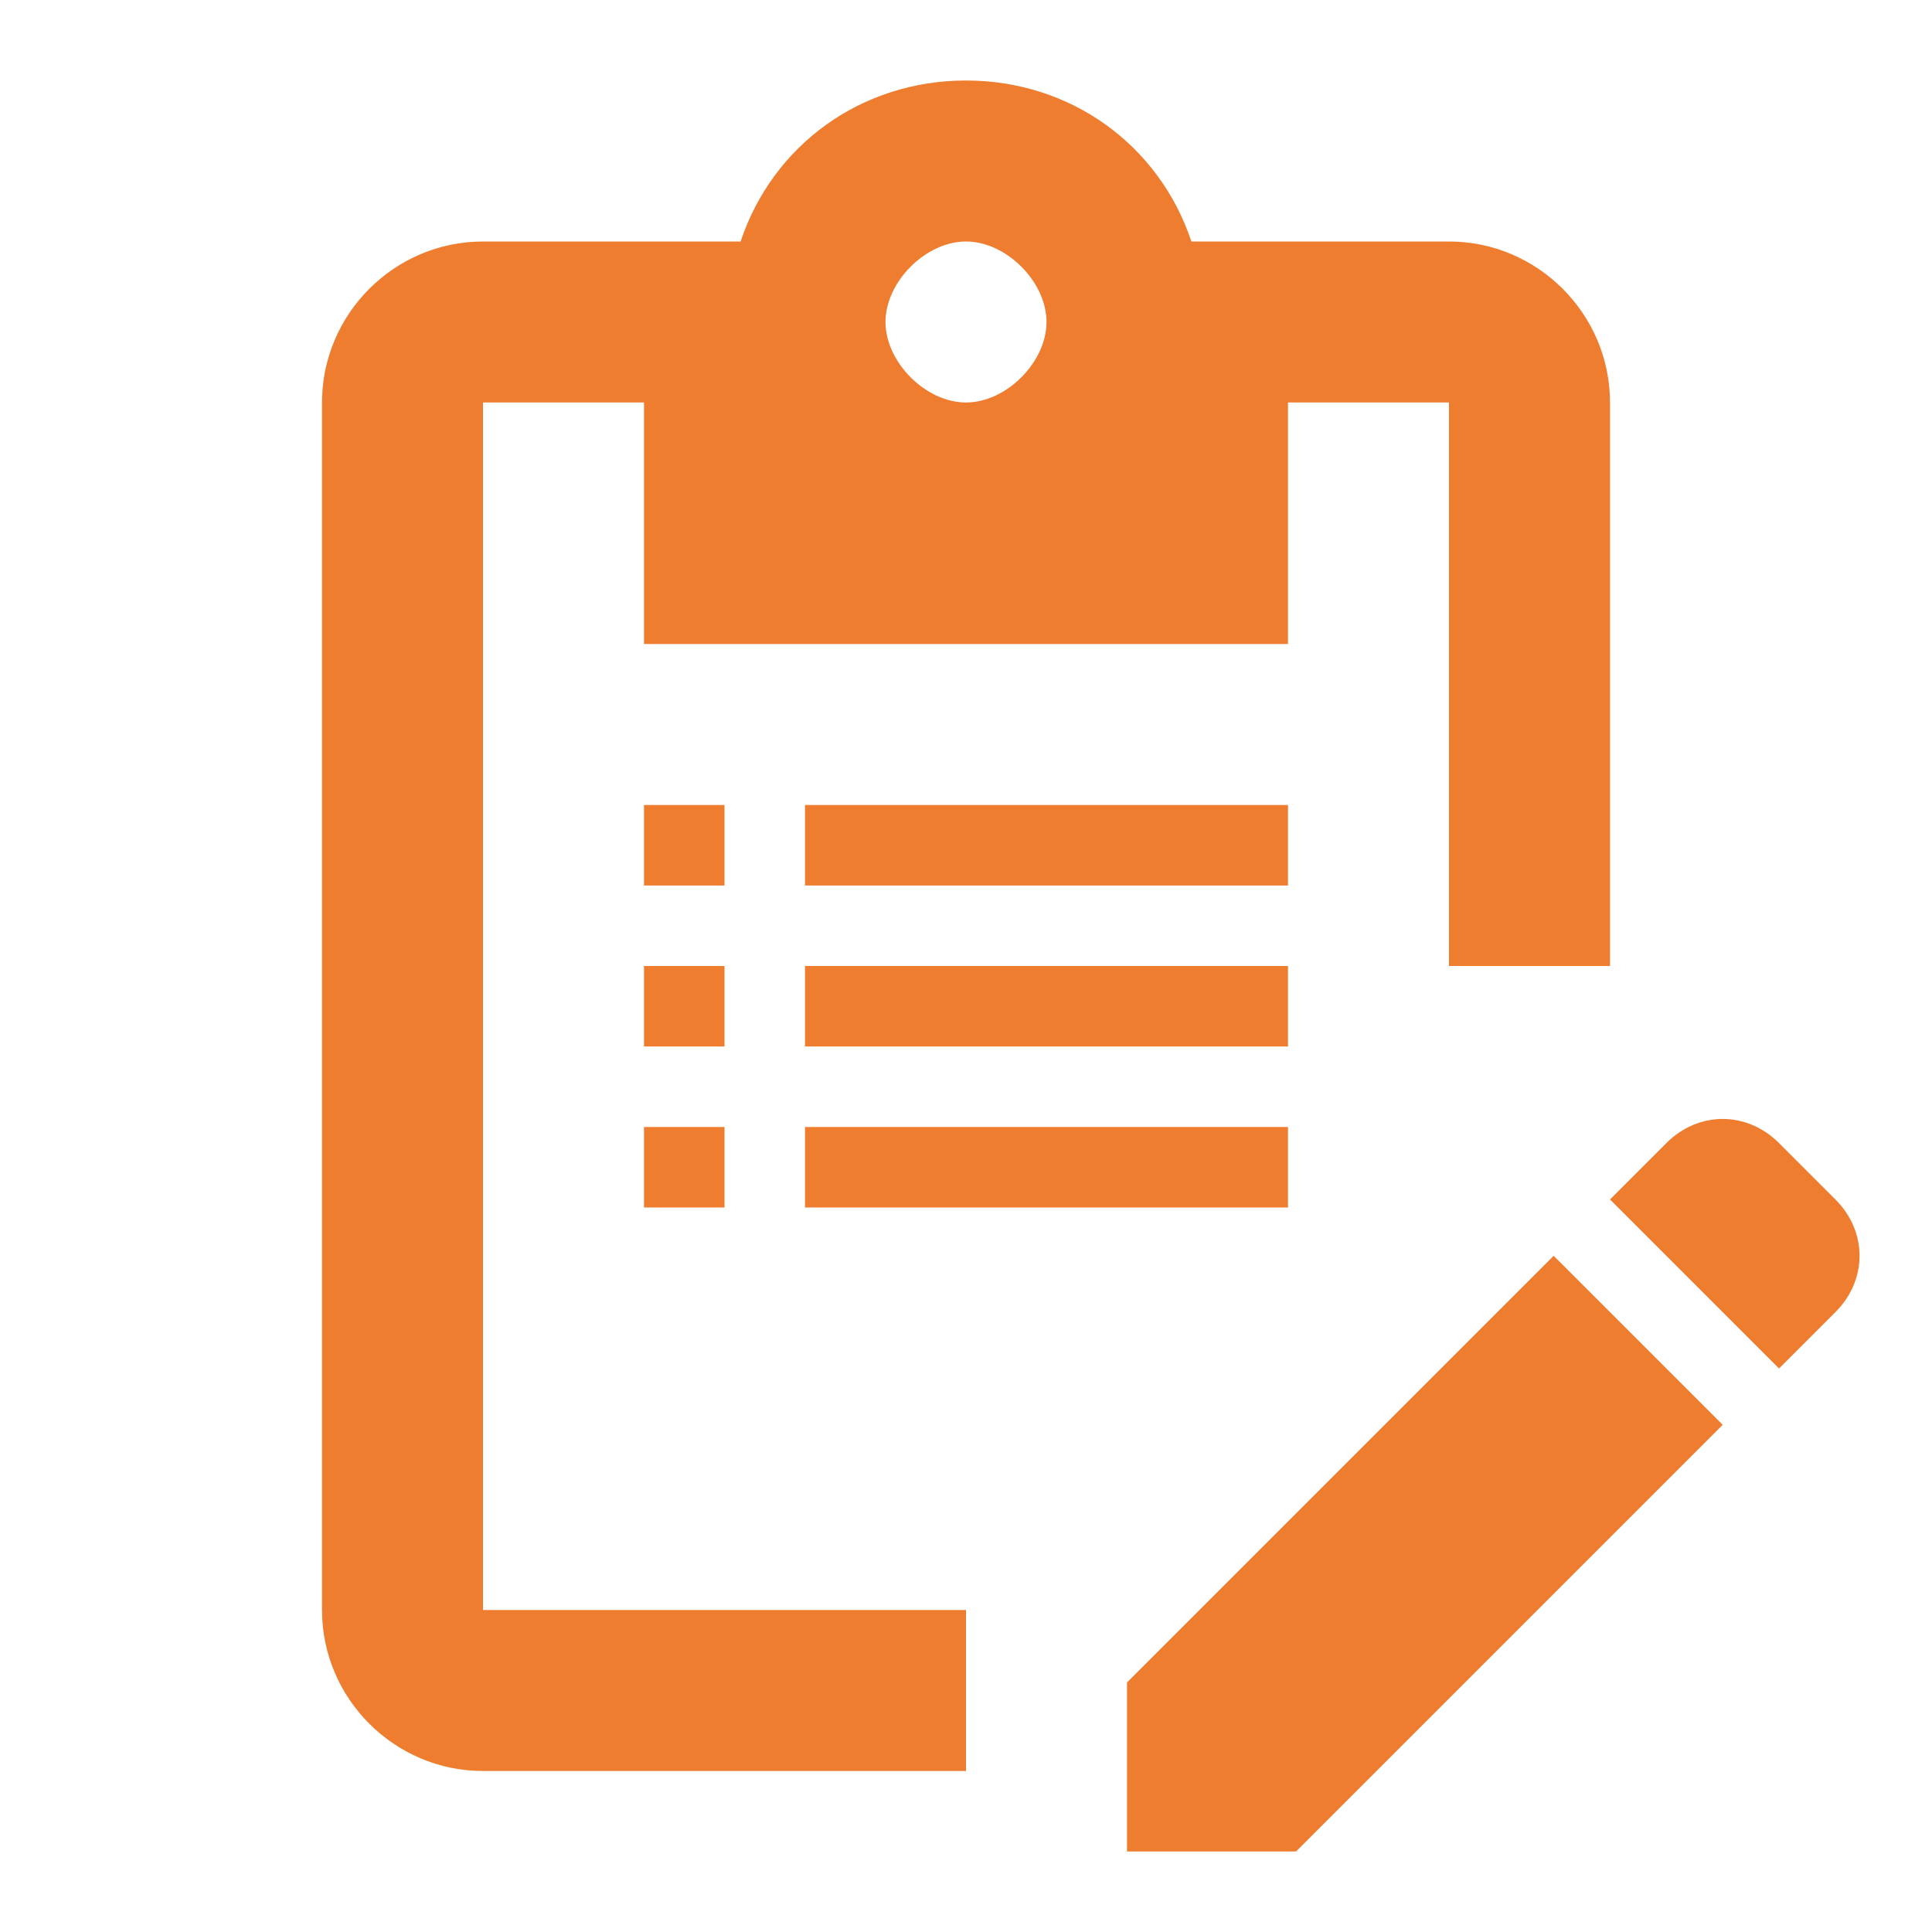 <?xml version="1.0" encoding="utf-8"?>
<!-- Generator: Adobe Illustrator 25.2.1, SVG Export Plug-In . SVG Version: 6.00 Build 0)  -->
<svg version="1.1" id="Layer_1" xmlns="http://www.w3.org/2000/svg" xmlns:xlink="http://www.w3.org/1999/xlink" x="0px" y="0px"
	 viewBox="0 0 24 24" style="enable-background:new 0 0 24 24;" xml:space="preserve">
<style type="text/css">
	.st0{fill:none;}
	.st1{fill:#EE7D30;}
</style>
<path class="st0" d="M0,0h24v24H0V0z"/>
<g>
	<rect y="0" class="st0" width="24" height="24"/>
	<path class="st1" d="M18,3h-3.2c-0.4-1.2-1.5-2-2.8-2S9.6,1.8,9.2,3H6C4.9,3,4,3.9,4,5v15c0,1.1,0.9,2,2,2h3.5h1.6H12v-2h-1.3H9.5
		H6V5h2v3h8V5h2v4.4v0.7V12h2v-1.3V9.4V5C20,3.9,19.1,3,18,3z M12,5c-0.5,0-1-0.5-1-1s0.5-1,1-1s1,0.5,1,1S12.5,5,12,5z"/>
</g>
<path class="st1" d="M22.1,17l0.7-0.7c0.4-0.4,0.4-1,0-1.4l-0.7-0.7c-0.4-0.4-1-0.4-1.4,0L20,14.9L22.1,17z M21.4,17.7L16.1,23H14
	v-2.1l5.3-5.3L21.4,17.7z"/>
<g>
	<rect x="8" y="10" class="st1" width="1" height="1"/>
	<rect x="10" y="10" class="st1" width="6" height="1"/>
</g>
<g>
	<rect x="8" y="12" class="st1" width="1" height="1"/>
	<rect x="10" y="12" class="st1" width="6" height="1"/>
</g>
<g>
	<rect x="8" y="14" class="st1" width="1" height="1"/>
	<rect x="10" y="14" class="st1" width="6" height="1"/>
</g>
</svg>
